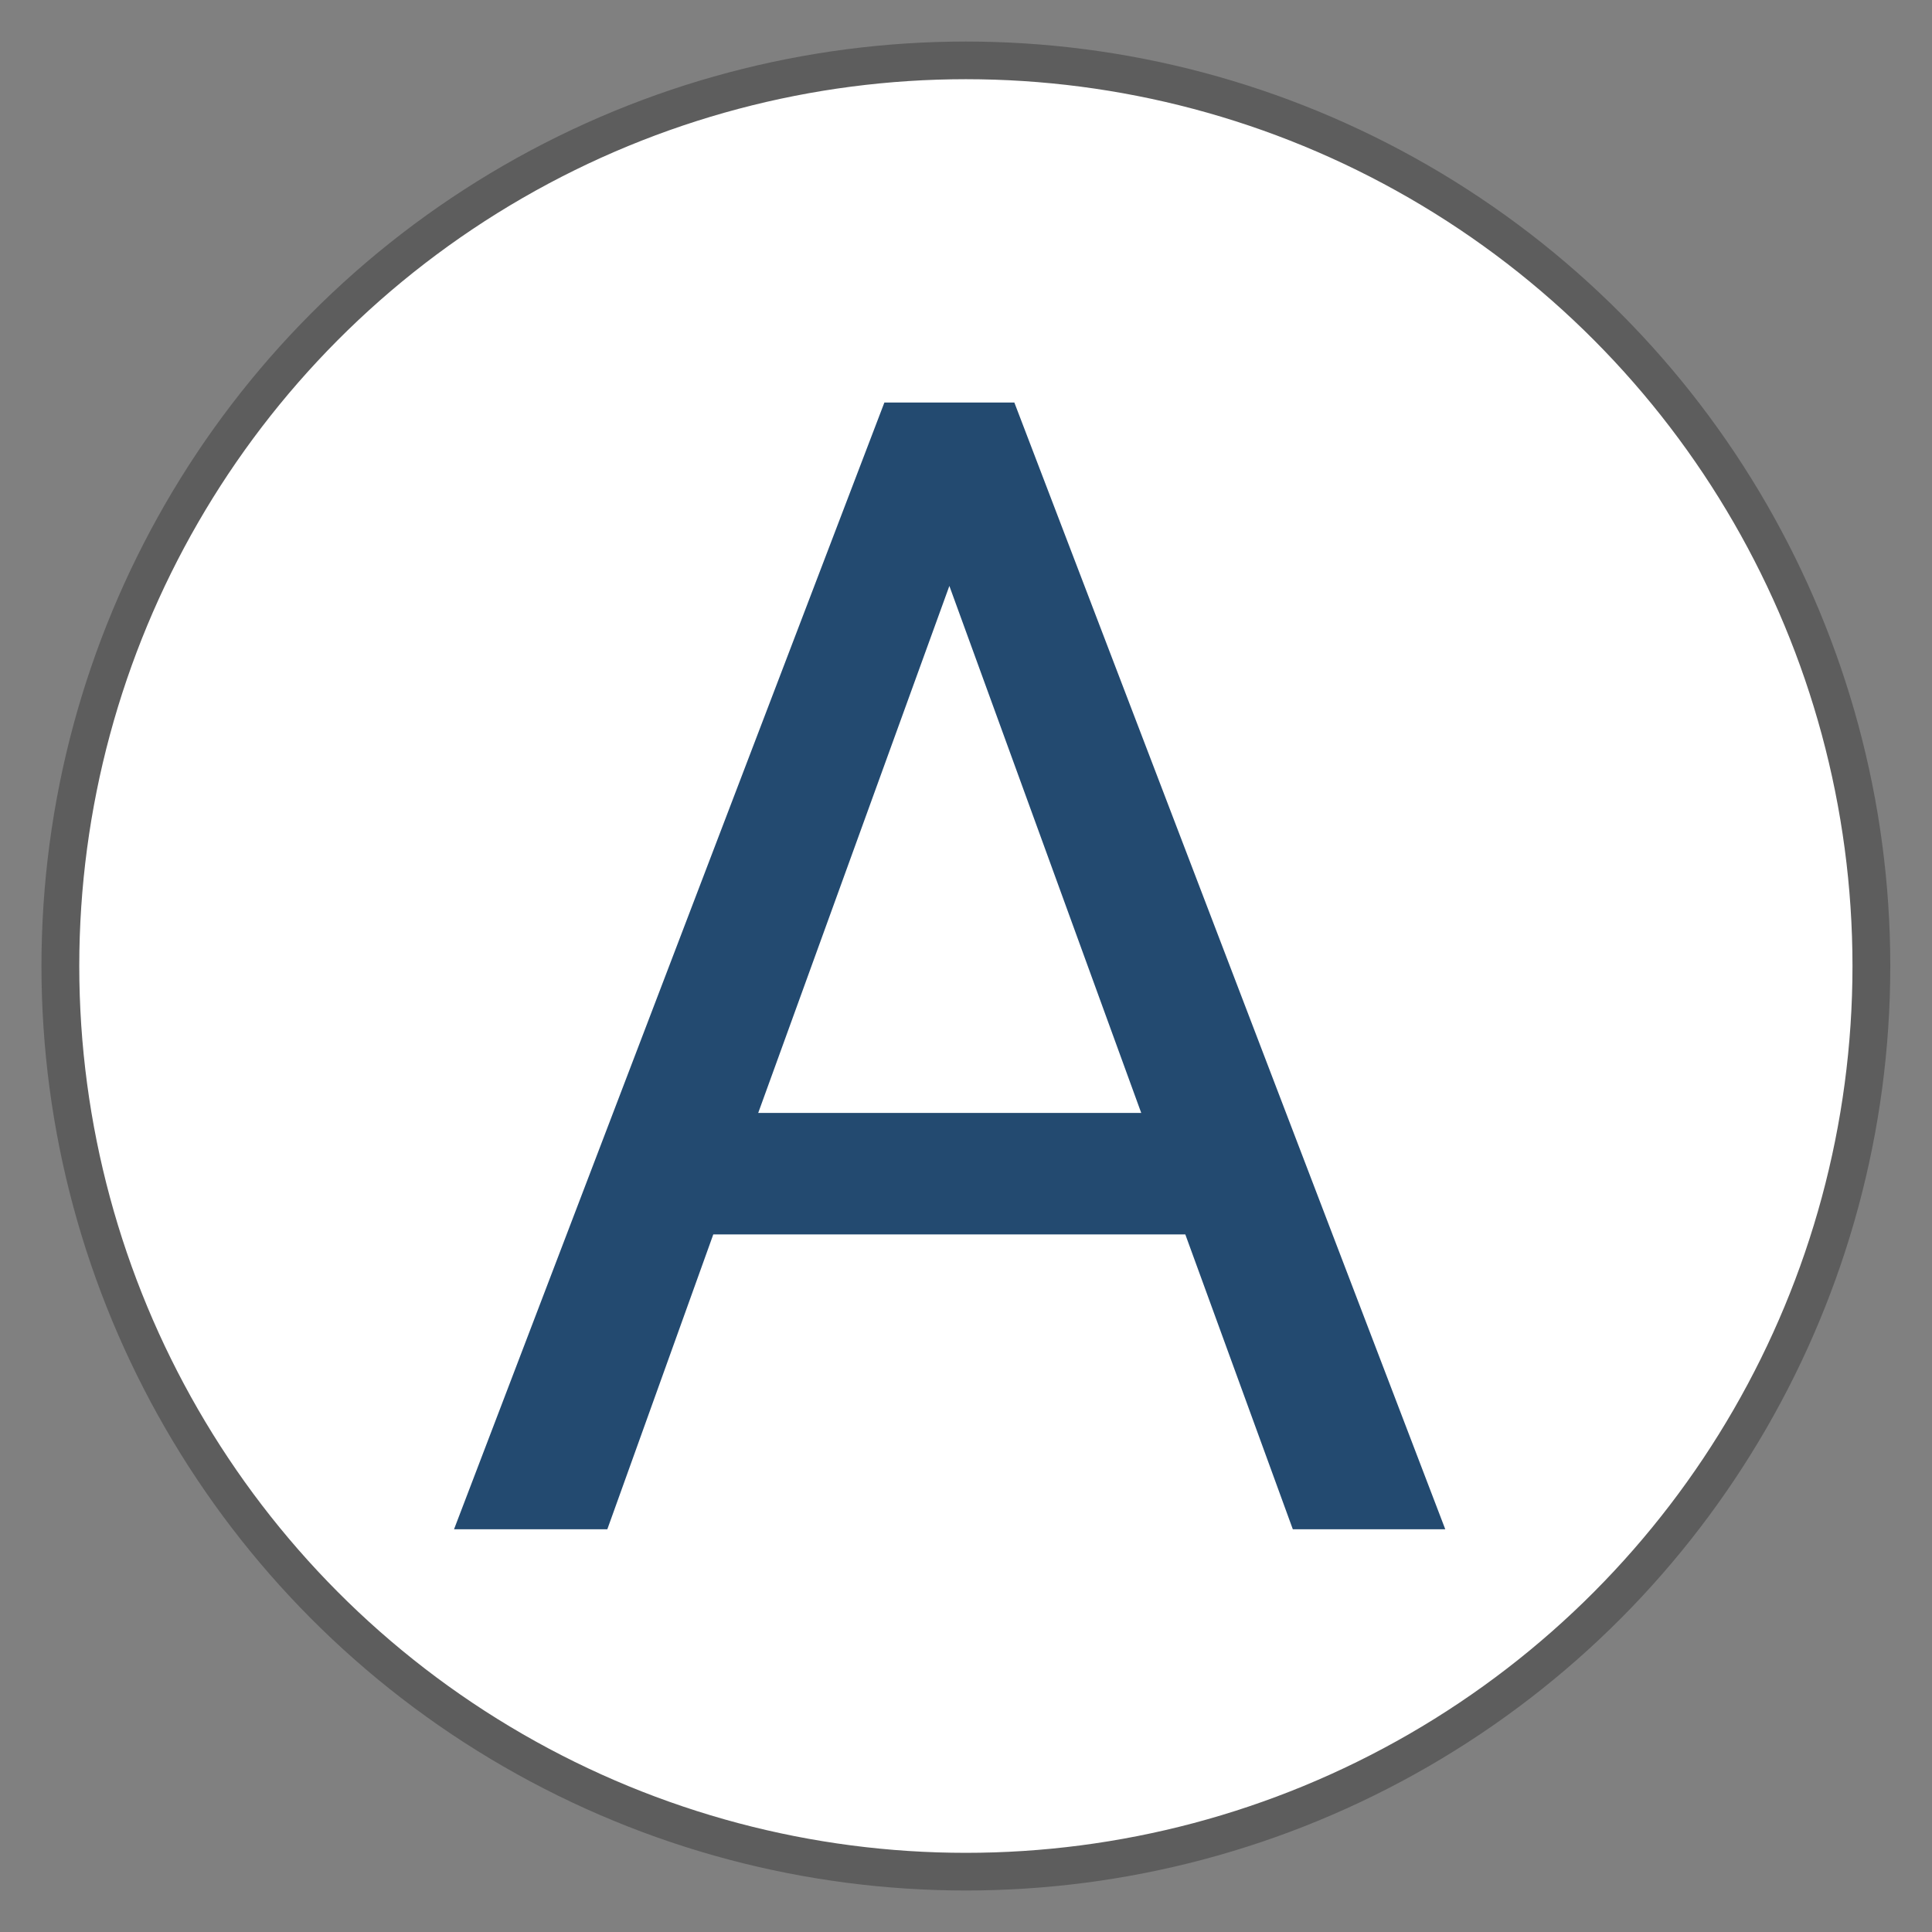 <?xml version="1.0" encoding="UTF-8" standalone="no"?>
<!DOCTYPE svg PUBLIC "-//W3C//DTD SVG 1.1//EN" "http://www.w3.org/Graphics/SVG/1.1/DTD/svg11.dtd">
<svg width="100%" height="100%" viewBox="0 0 512 512" version="1.1" xmlns="http://www.w3.org/2000/svg" xmlns:xlink="http://www.w3.org/1999/xlink" xml:space="preserve" xmlns:serif="http://www.serif.com/" style="fill-rule:evenodd;clip-rule:evenodd;stroke-linecap:round;stroke-linejoin:round;stroke-miterlimit:1.5;">
    <rect x="0" y="0" width="512" height="512" fill="#808080" stroke="none"/>
    <g transform="matrix(1.006,0,0,1.002,2.077,6.096)">
        <ellipse cx="252.376" cy="249.411" rx="238.538" ry="239.526" style="fill:white;stroke:rgb(93,93,93);stroke-width:9.96px;"/>
    </g>
    <g transform="matrix(37.442,0,0,37.442,114.592,405.278)">
        <path d="M5.329,-2.087L1.988,-2.087L1.238,0L0.153,0L3.199,-7.975L4.119,-7.975L7.169,0L6.09,0L5.329,-2.087ZM2.306,-2.947L5.017,-2.947L3.659,-6.677L2.306,-2.947Z" style="fill:rgb(35,74,112);fill-rule:nonzero;"/>
    </g>
</svg>
